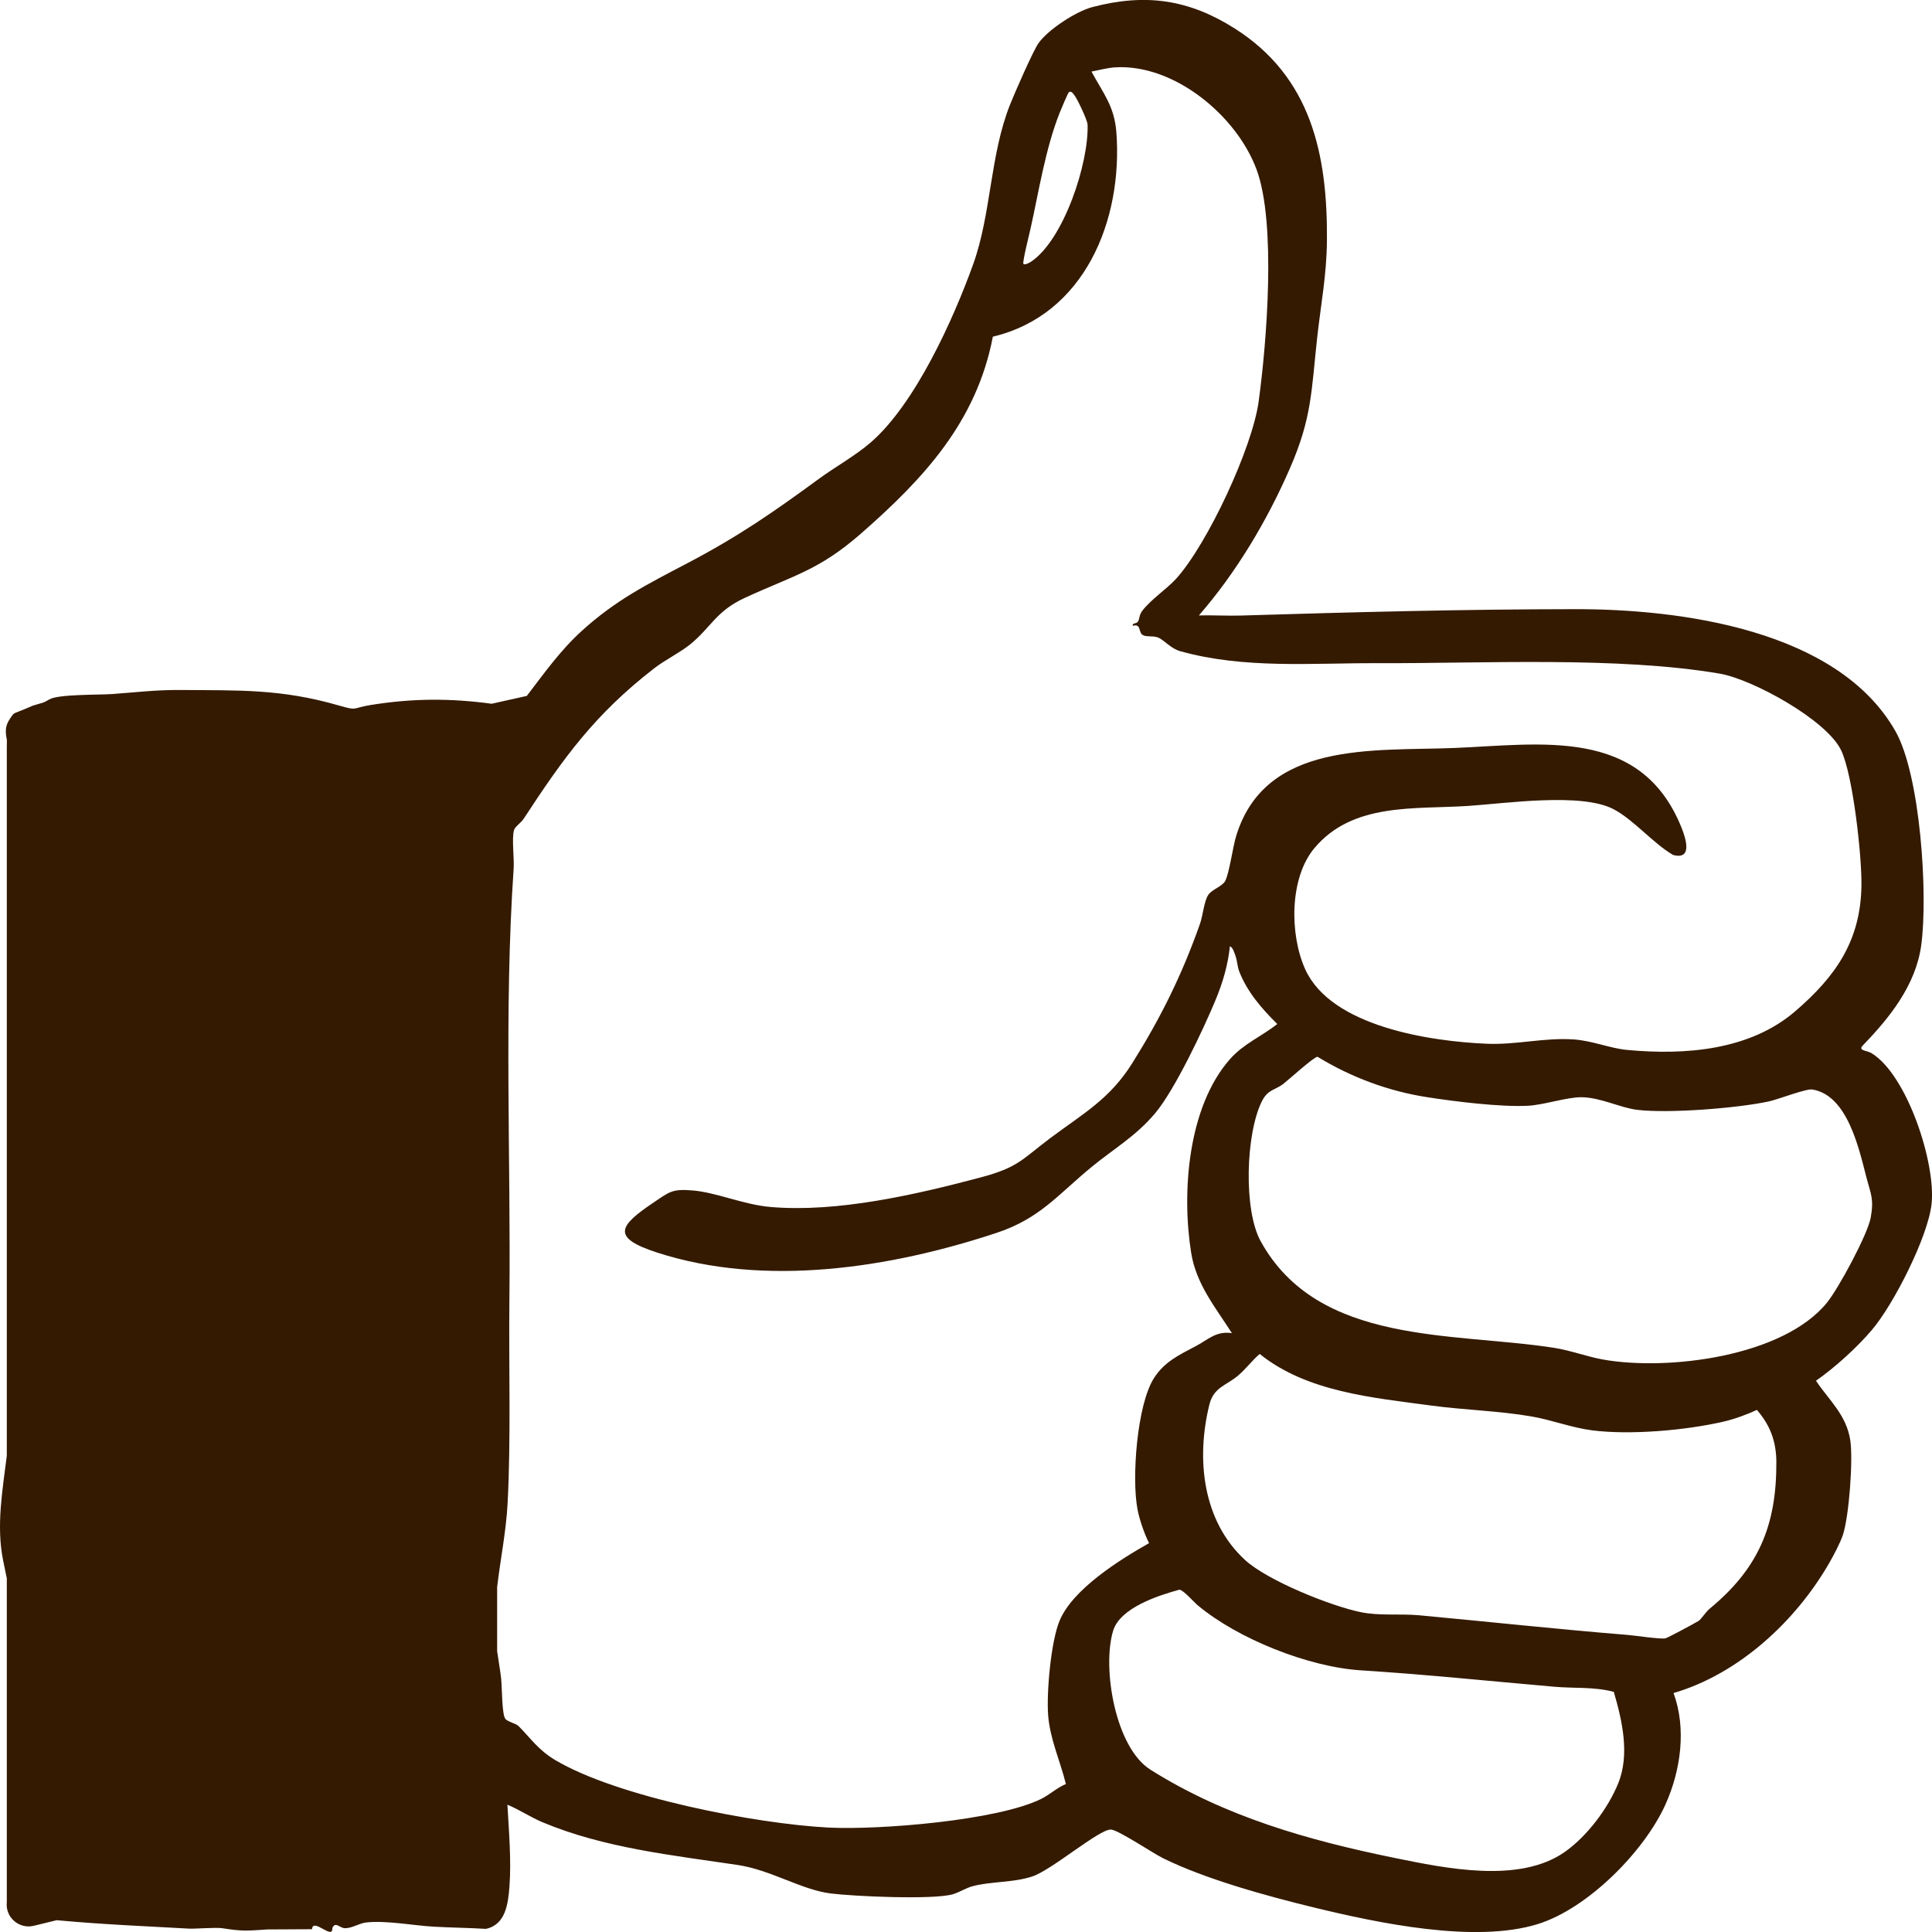 <svg width="50" height="50" viewBox="0 0 50 50" fill="none" xmlns="http://www.w3.org/2000/svg">
<g clip-path="url(#clip0_1_53)">
<path d="M6.923 49.934C6.386 49.969 6.286 49.986 5.744 49.901C5.59 49.877 5.04 49.921 4.899 49.913C3.786 49.85 2.709 49.809 1.467 49.695L0.875 49.839C0.498 49.931 0.14 49.625 0.175 49.239C0.175 49.234 0.176 49.23 0.176 49.225V40.845C0.145 40.698 0.113 40.544 0.08 40.38C-0.1 39.482 0.065 38.577 0.176 37.673V19.354L0.179 19.156C0.112 18.843 0.166 18.727 0.307 18.529C0.381 18.426 0.348 18.483 0.847 18.263C1.131 18.174 1.102 18.205 1.278 18.1C1.508 17.964 2.554 17.986 2.903 17.962C3.52 17.918 4.023 17.852 4.665 17.857C6.193 17.869 7.266 17.826 8.755 18.254C9.275 18.404 9.086 18.327 9.595 18.245C10.671 18.072 11.644 18.067 12.725 18.213L13.634 18.01C14.085 17.421 14.501 16.832 15.055 16.329C15.943 15.522 16.756 15.119 17.791 14.575C19.114 13.88 20.002 13.264 21.185 12.398C21.61 12.086 22.13 11.799 22.529 11.455C23.681 10.462 24.672 8.268 25.186 6.838C25.656 5.53 25.618 4.022 26.139 2.709C26.254 2.419 26.736 1.315 26.876 1.118C27.125 0.766 27.846 0.295 28.268 0.184C29.649 -0.179 30.767 -0.015 31.953 0.736C33.937 1.993 34.357 4.002 34.341 6.212C34.335 7.115 34.183 7.879 34.088 8.744C33.937 10.112 33.955 10.806 33.387 12.111C32.8 13.464 31.994 14.818 31.027 15.927C31.391 15.918 31.759 15.941 32.124 15.93C35.01 15.842 37.885 15.767 40.777 15.765C43.486 15.763 47.562 16.293 49.055 18.925C49.702 20.066 49.9 23.158 49.721 24.465C49.579 25.498 48.905 26.337 48.208 27.057C48.075 27.194 48.321 27.186 48.434 27.255C49.362 27.823 50.103 30.11 49.989 31.157C49.897 32.01 49.002 33.767 48.441 34.423C48.046 34.885 47.493 35.387 46.997 35.734C47.344 36.249 47.781 36.614 47.884 37.268C47.963 37.773 47.853 39.246 47.694 39.724C47.626 39.927 47.455 40.253 47.344 40.444C46.477 41.956 45.001 43.321 43.311 43.816C43.648 44.733 43.5 45.809 43.107 46.689C42.561 47.911 41.092 49.394 39.797 49.795C38.168 50.3 35.663 49.768 34.006 49.366C32.8 49.073 31.197 48.634 30.099 48.09C29.831 47.957 28.944 47.361 28.752 47.349C28.457 47.329 27.219 48.399 26.711 48.564C26.22 48.724 25.674 48.688 25.193 48.809C24.993 48.859 24.842 48.969 24.659 49.023C24.149 49.171 22.091 49.078 21.496 49.002C20.732 48.906 19.957 48.394 19.081 48.264C17.393 48.012 15.631 47.826 14.041 47.16C13.733 47.031 13.441 46.833 13.132 46.706C13.17 47.389 13.235 48.136 13.185 48.819C13.151 49.267 13.086 49.814 12.573 49.919C12.126 49.891 11.682 49.888 11.236 49.863C10.716 49.835 9.988 49.694 9.471 49.754C9.298 49.774 9.107 49.905 8.927 49.902C8.787 49.899 8.681 49.715 8.6 49.899C8.621 50.223 8.099 49.616 8.074 49.928L6.923 49.934V49.934ZM28.145 3.218C28.141 3.108 27.886 2.572 27.813 2.476C27.781 2.434 27.726 2.339 27.662 2.387C27.638 2.405 27.452 2.848 27.422 2.924C27.053 3.859 26.888 4.942 26.67 5.917C26.646 6.027 26.453 6.796 26.486 6.829C26.519 6.862 26.627 6.81 26.676 6.778C27.532 6.214 28.185 4.203 28.146 3.217L28.145 3.218ZM47.292 33.699C47.585 33.334 48.336 31.948 48.415 31.507C48.502 31.025 48.412 30.892 48.307 30.487C48.111 29.732 47.817 28.344 46.903 28.196C46.742 28.17 46.028 28.449 45.789 28.502C44.98 28.68 43.189 28.82 42.374 28.723C41.935 28.671 41.433 28.404 40.934 28.396C40.554 28.391 39.963 28.595 39.543 28.617C38.832 28.653 37.666 28.509 36.934 28.395C35.925 28.238 34.968 27.88 34.097 27.349C34.005 27.349 33.349 27.945 33.212 28.051C32.992 28.22 32.812 28.188 32.654 28.508C32.241 29.343 32.178 31.31 32.626 32.123C34.117 34.829 37.617 34.471 40.233 34.884C40.645 34.949 41.079 35.112 41.483 35.184C43.158 35.484 46.158 35.114 47.291 33.701L47.292 33.699ZM43.101 42.4C43.149 42.393 43.896 41.993 43.967 41.944C44.025 41.903 44.157 41.707 44.238 41.64C45.499 40.602 45.977 39.5 45.972 37.842C45.971 37.317 45.816 36.886 45.467 36.487C45.207 36.611 44.886 36.726 44.607 36.791C43.632 37.017 42.194 37.144 41.202 37.017C40.674 36.949 40.147 36.745 39.637 36.658C38.785 36.511 37.893 36.491 37.035 36.375C35.528 36.172 33.819 36.023 32.601 35.04C32.405 35.208 32.236 35.436 32.041 35.6C31.731 35.863 31.41 35.898 31.298 36.354C30.953 37.75 31.117 39.356 32.22 40.371C32.802 40.907 34.443 41.565 35.223 41.724C35.696 41.821 36.24 41.759 36.725 41.803C38.521 41.97 40.34 42.167 42.115 42.311C42.329 42.328 42.952 42.425 43.101 42.401V42.4ZM29.769 45.797C31.704 47.017 33.869 47.629 36.088 48.082C37.411 48.352 39.323 48.754 40.498 47.927C41.072 47.523 41.617 46.8 41.879 46.153C42.183 45.406 41.983 44.532 41.765 43.785C41.264 43.651 40.739 43.697 40.241 43.654C38.561 43.508 36.897 43.334 35.217 43.228C33.862 43.142 32.032 42.412 30.996 41.544C30.894 41.459 30.624 41.146 30.522 41.141C29.98 41.29 28.988 41.607 28.807 42.206C28.517 43.168 28.863 45.224 29.77 45.797H29.769ZM12.971 43.467C12.994 43.672 12.987 44.371 13.079 44.484C13.148 44.568 13.348 44.596 13.424 44.674C13.742 44.996 13.929 45.287 14.367 45.549C15.97 46.505 19.551 47.199 21.436 47.297C22.743 47.364 25.815 47.117 26.949 46.554C27.166 46.447 27.356 46.264 27.585 46.171C27.439 45.573 27.17 45.002 27.125 44.38C27.082 43.792 27.199 42.477 27.422 41.944C27.765 41.121 28.985 40.363 29.738 39.936C29.616 39.695 29.49 39.331 29.439 39.064C29.284 38.26 29.424 36.357 29.864 35.666C30.135 35.241 30.521 35.062 30.956 34.833C31.26 34.673 31.475 34.438 31.882 34.502C31.457 33.837 30.958 33.236 30.828 32.427C30.576 30.857 30.742 28.647 31.83 27.412C32.184 27.01 32.646 26.826 33.056 26.501C32.651 26.102 32.278 25.671 32.069 25.136C32.027 25.026 32.021 24.878 31.977 24.747C31.954 24.681 31.904 24.504 31.829 24.493C31.781 24.97 31.645 25.428 31.464 25.867C31.148 26.63 30.407 28.197 29.904 28.8C29.397 29.408 28.813 29.735 28.225 30.222C27.368 30.93 26.904 31.538 25.793 31.906C23.052 32.814 19.803 33.323 17.006 32.416C15.805 32.026 16.014 31.726 16.932 31.109C17.329 30.843 17.395 30.766 17.917 30.808C18.538 30.857 19.239 31.177 19.945 31.237C21.671 31.384 23.691 30.92 25.377 30.472C26.357 30.212 26.444 30.007 27.187 29.45C28.04 28.812 28.722 28.445 29.308 27.507C30.041 26.335 30.587 25.237 31.056 23.907C31.132 23.694 31.159 23.326 31.271 23.158C31.361 23.022 31.642 22.934 31.71 22.796C31.818 22.578 31.903 21.926 31.992 21.634C32.748 19.168 35.536 19.441 37.626 19.358C39.883 19.268 42.467 18.798 43.519 21.423C43.637 21.718 43.802 22.26 43.299 22.126C42.781 21.824 42.273 21.209 41.757 20.941C40.922 20.505 38.967 20.793 37.999 20.857C36.598 20.949 35.011 20.765 34.016 21.95C33.37 22.721 33.372 24.181 33.778 25.083C34.448 26.57 37.02 26.951 38.475 27.012C39.248 27.045 39.958 26.849 40.724 26.9C41.204 26.932 41.672 27.132 42.108 27.172C43.615 27.313 45.282 27.183 46.457 26.174C47.509 25.271 48.154 24.345 48.174 22.917C48.185 22.147 47.956 20.071 47.651 19.423C47.278 18.631 45.348 17.577 44.508 17.434C41.873 16.984 38.389 17.173 35.644 17.163C33.949 17.157 32.21 17.315 30.555 16.856C30.283 16.781 30.125 16.552 29.956 16.494C29.827 16.45 29.68 16.488 29.583 16.439C29.45 16.373 29.545 16.132 29.317 16.196C29.294 16.116 29.403 16.152 29.449 16.088C29.492 16.027 29.478 15.924 29.554 15.819C29.76 15.534 30.202 15.239 30.439 14.977C31.254 14.073 32.411 11.589 32.574 10.389C32.783 8.866 33.032 5.78 32.522 4.393C32.01 2.998 30.39 1.651 28.86 1.743C28.661 1.755 28.445 1.815 28.248 1.852C28.55 2.417 28.84 2.741 28.892 3.428C29.061 5.7 28.07 8.149 25.695 8.713C25.272 10.919 23.902 12.39 22.285 13.806C21.19 14.765 20.537 14.891 19.275 15.473C18.526 15.819 18.405 16.235 17.86 16.678C17.595 16.892 17.207 17.081 16.929 17.297C15.399 18.483 14.595 19.595 13.551 21.192C13.487 21.291 13.33 21.393 13.304 21.479C13.239 21.701 13.312 22.211 13.293 22.484C13.041 26.152 13.223 29.977 13.183 33.67C13.165 35.369 13.225 37.24 13.136 38.919C13.097 39.64 12.95 40.355 12.866 41.073V42.733C12.902 42.981 12.946 43.23 12.973 43.467L12.971 43.467Z" fill="#341A00"/>
</g>
<defs>
<clipPath id="clip0_1_53">
<rect width="50" height="50" fill="white" transform="matrix(-1 0 0 1 50 0)"/>
</clipPath>
</defs>
</svg>
